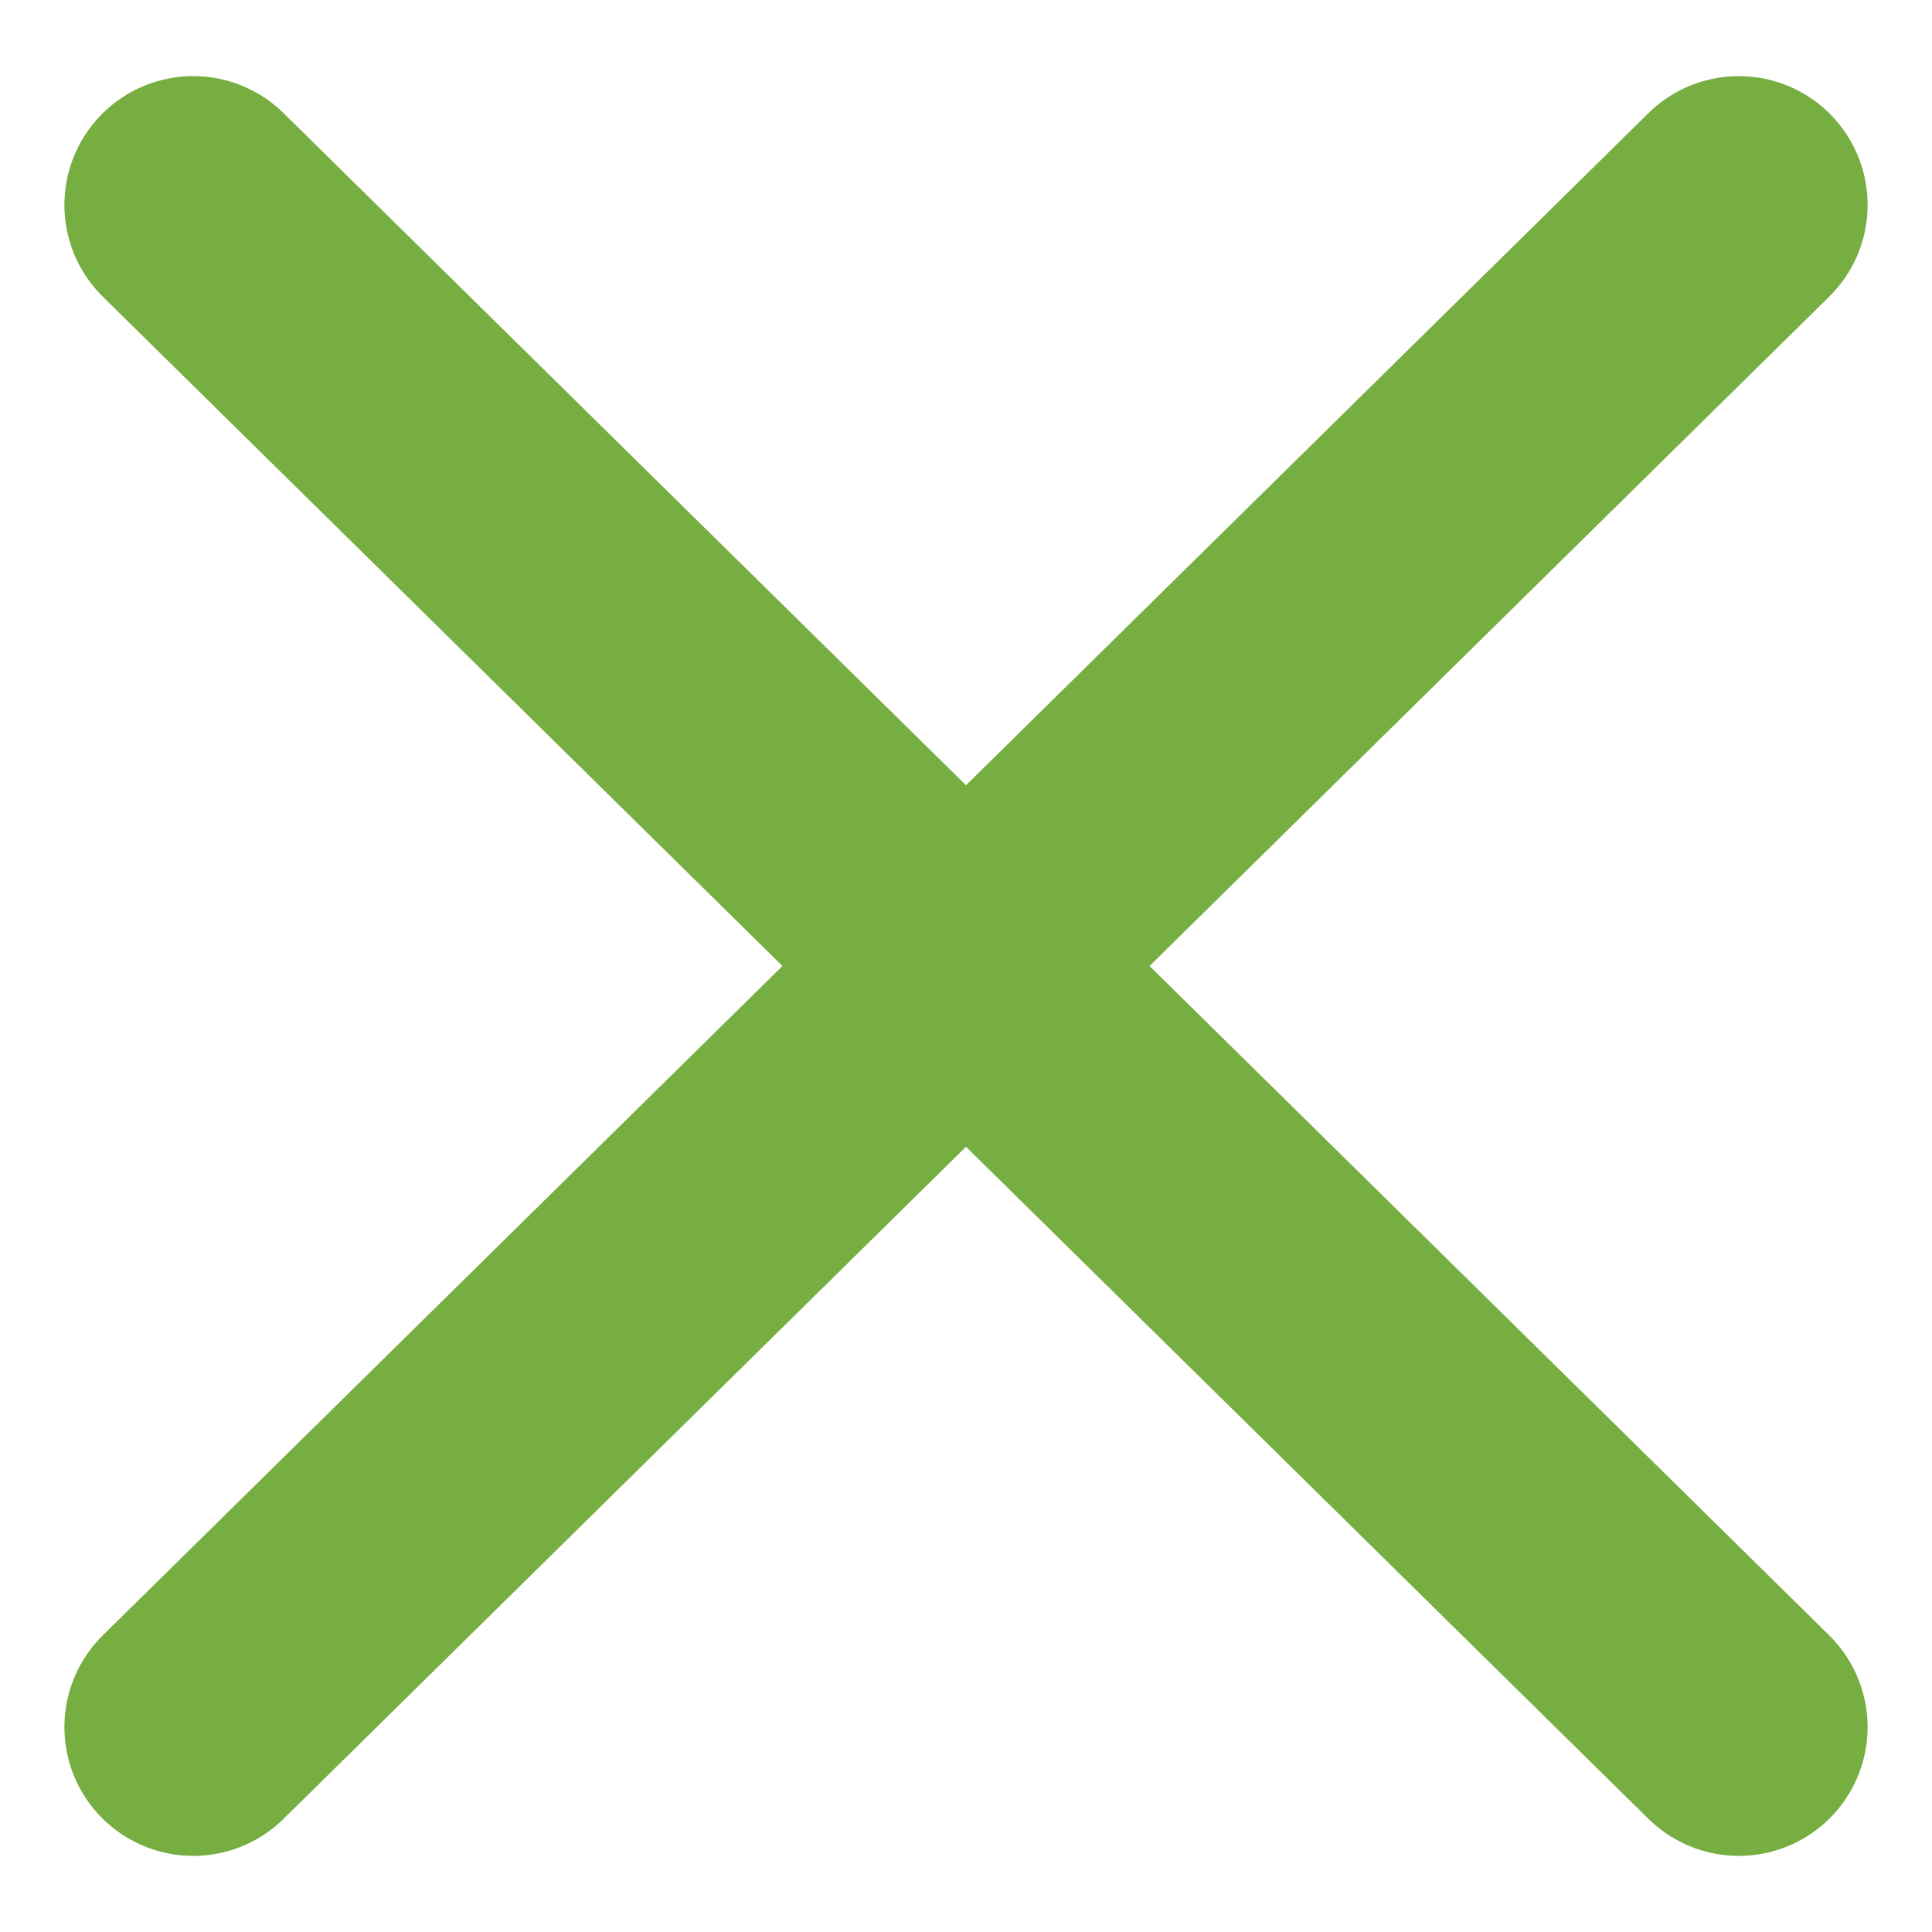 <svg width="15" height="15" viewBox="0 0 15 15" fill="none" xmlns="http://www.w3.org/2000/svg">
<path d="M13.5 1.591L7.5 7.5L1.5 1.591" stroke="#77AE41" stroke-width="2" stroke-linecap="round" stroke-linejoin="round"/>
<path d="M13.5 13.409L7.5 7.5L1.5 13.409" stroke="#77AE41" stroke-width="2" stroke-linecap="round" stroke-linejoin="round"/>
</svg>
